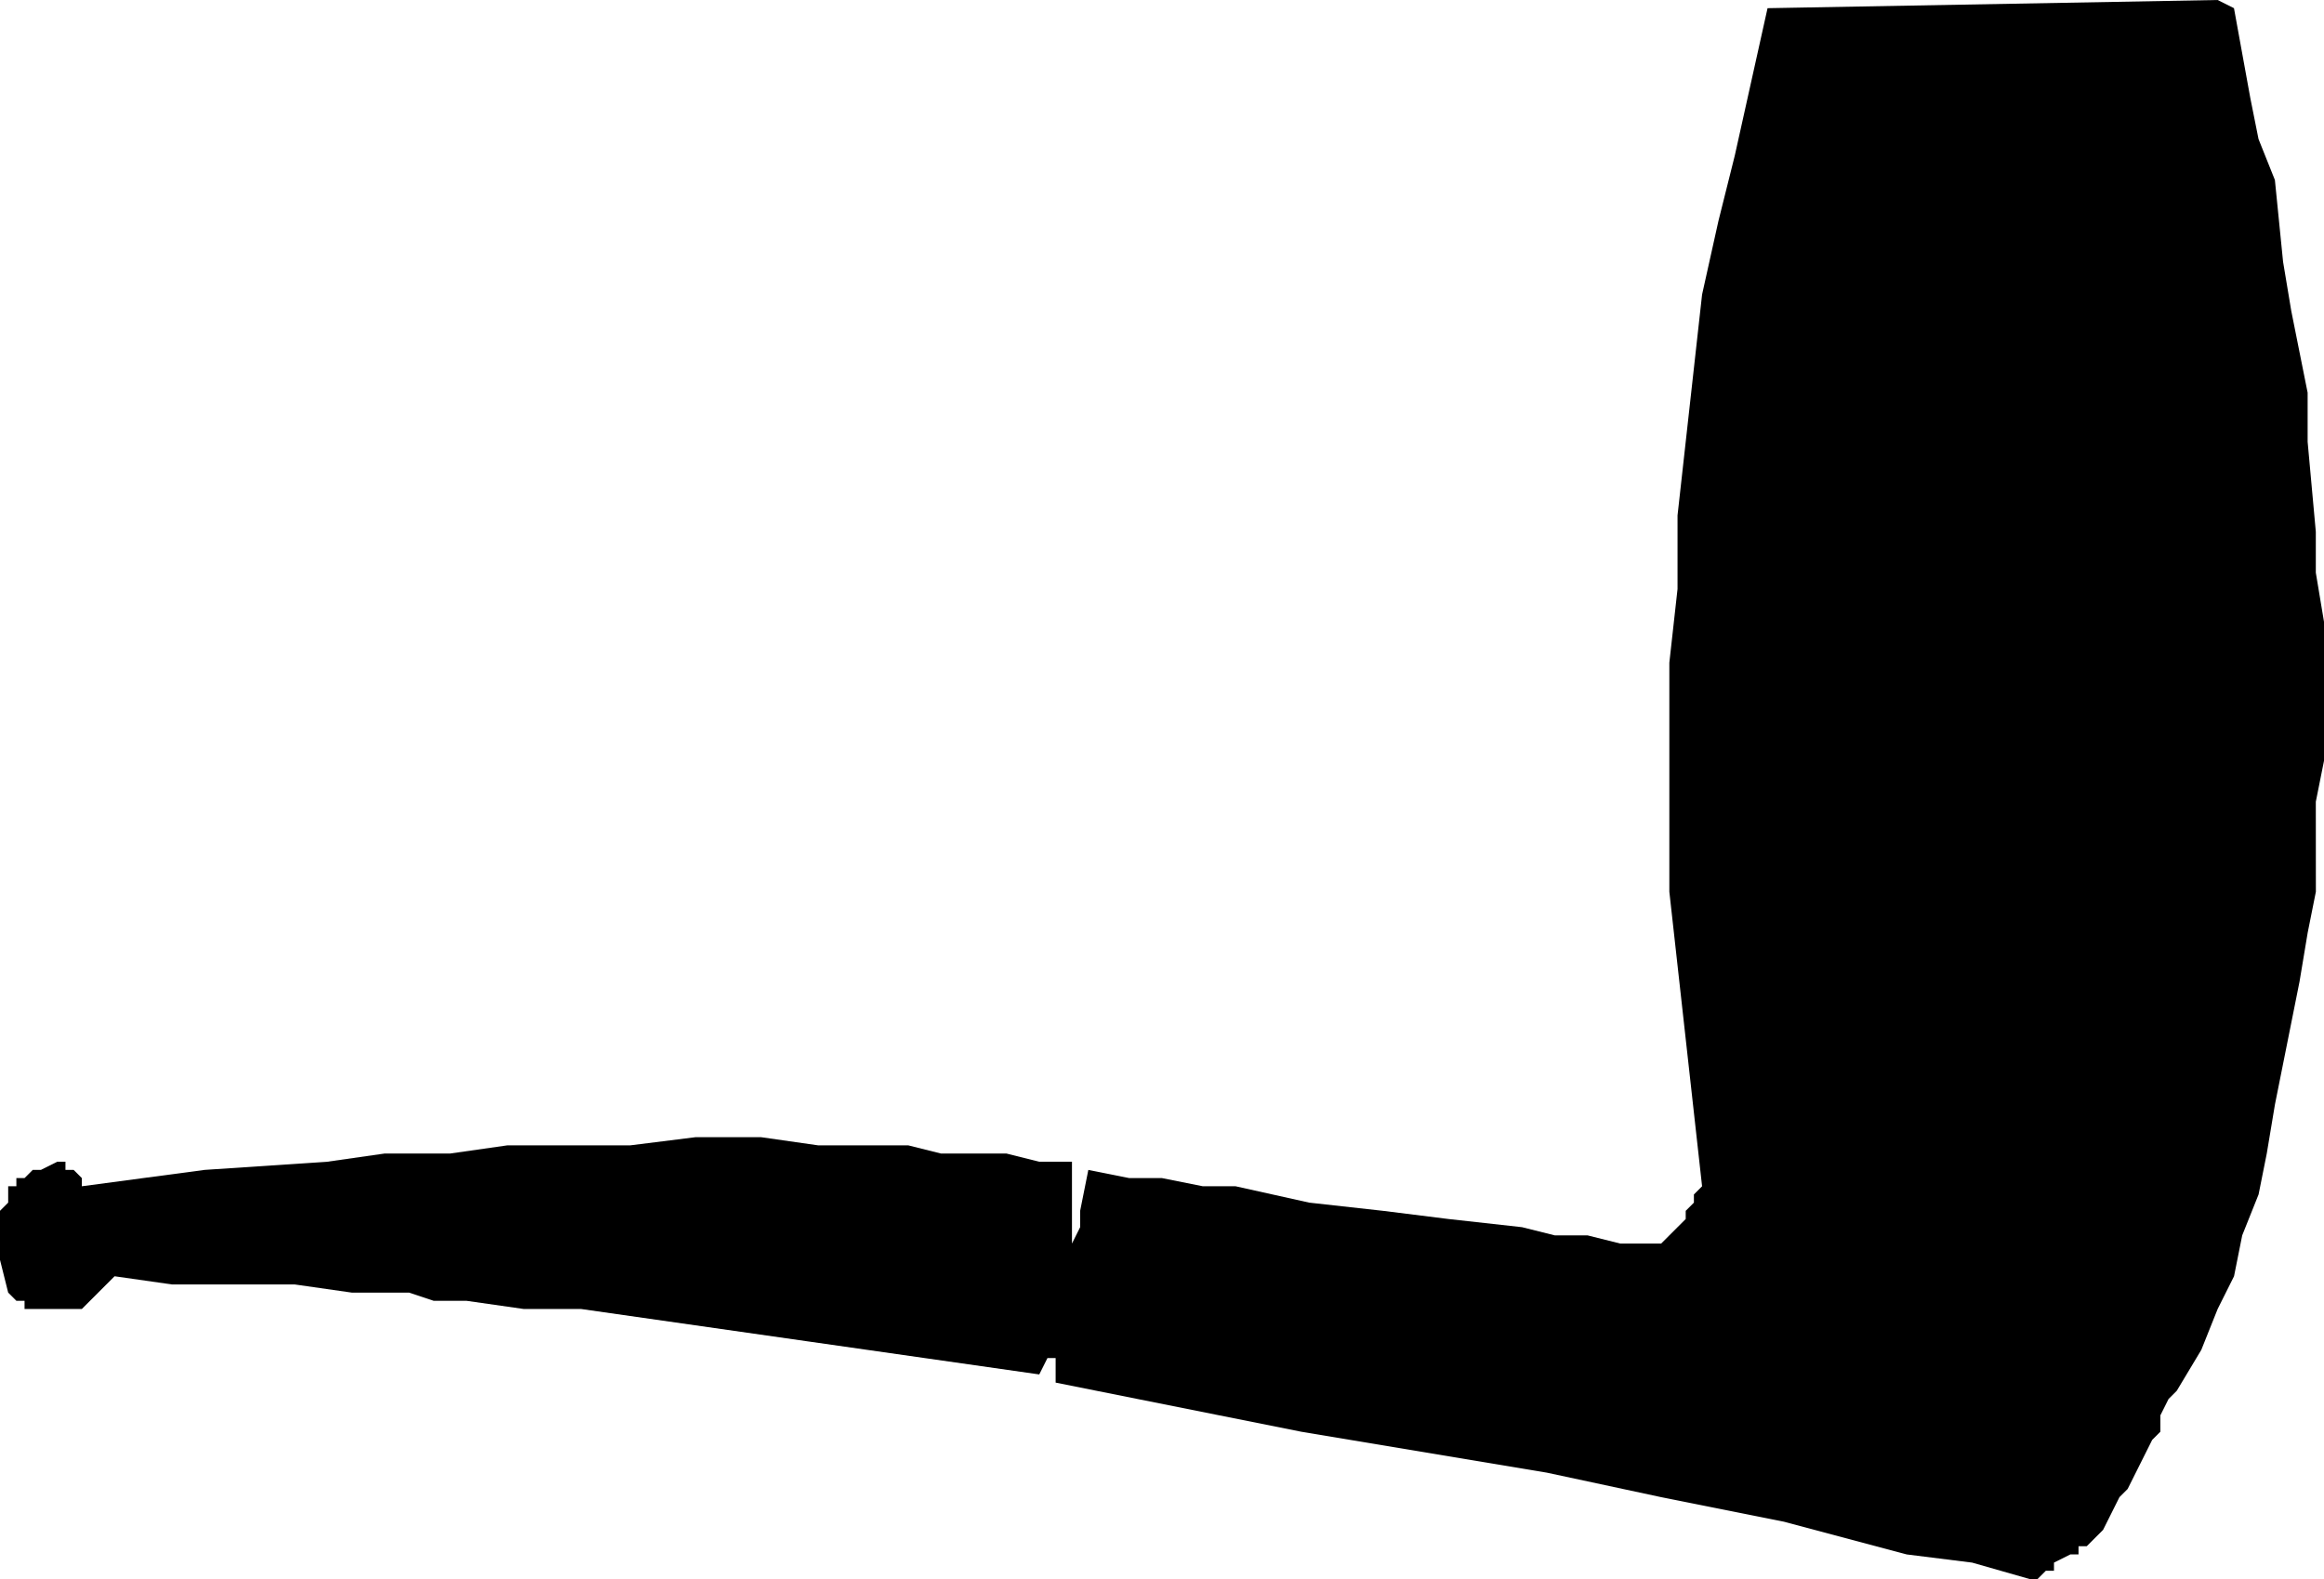<svg xmlns="http://www.w3.org/2000/svg" width="181.76" height="123.52" fill-rule="evenodd" stroke-linecap="round" preserveAspectRatio="none" viewBox="0 0 284 193"><style>.brush0{fill:#fff}.pen0,.pen1{stroke:#000;stroke-width:1;stroke-linejoin:round}.font0,.font1{font-weight:300;font-family:monospace}</style><path d="m273 1-2-1-55 1-2 9-2 9-2 8-2 9-1 9-1 9-1 9v9l-1 9v28l1 9 1 9 1 9 1 9-1 1v1l-1 1v1l-1 1-1 1-1 1h-5l-4-1h-4l-4-1-9-1-8-1-9-1-9-2h-4l-5-1h-4l-5-1-1 5v2l-1 2v-10h-4l-4-1h-8l-4-1h-11l-7-1h-8l-8 1H62l-7 1h-8l-7 1-15 1-15 2v-1l-1-1H8v-1H7l-2 1H4l-1 1H2v1H1v2l-1 1v6l1 4 1 1h1v1h7l4-4 7 1h15l7 1h7l3 1h4l7 1h7l14 2 14 2 28 4 1-2h1v3l15 3 15 3 30 5 14 3 15 3 15 4 8 1 7 2h1l1-1h1v-1l2-1h1v-1h1l1-1 1-1 1-2 1-2 1-1 1-2 2-4 1-1v-2l1-2 1-1 3-5 2-5 2-4 1-5 2-5 1-5 1-6 1-5 1-5 1-5 1-6 1-5V98l1-5V76l-1-6v-5l-1-11v-6l-1-5-1-5-1-6-1-10-2-5-1-5-2-11z" style="stroke:none;fill:#000"/></svg>
